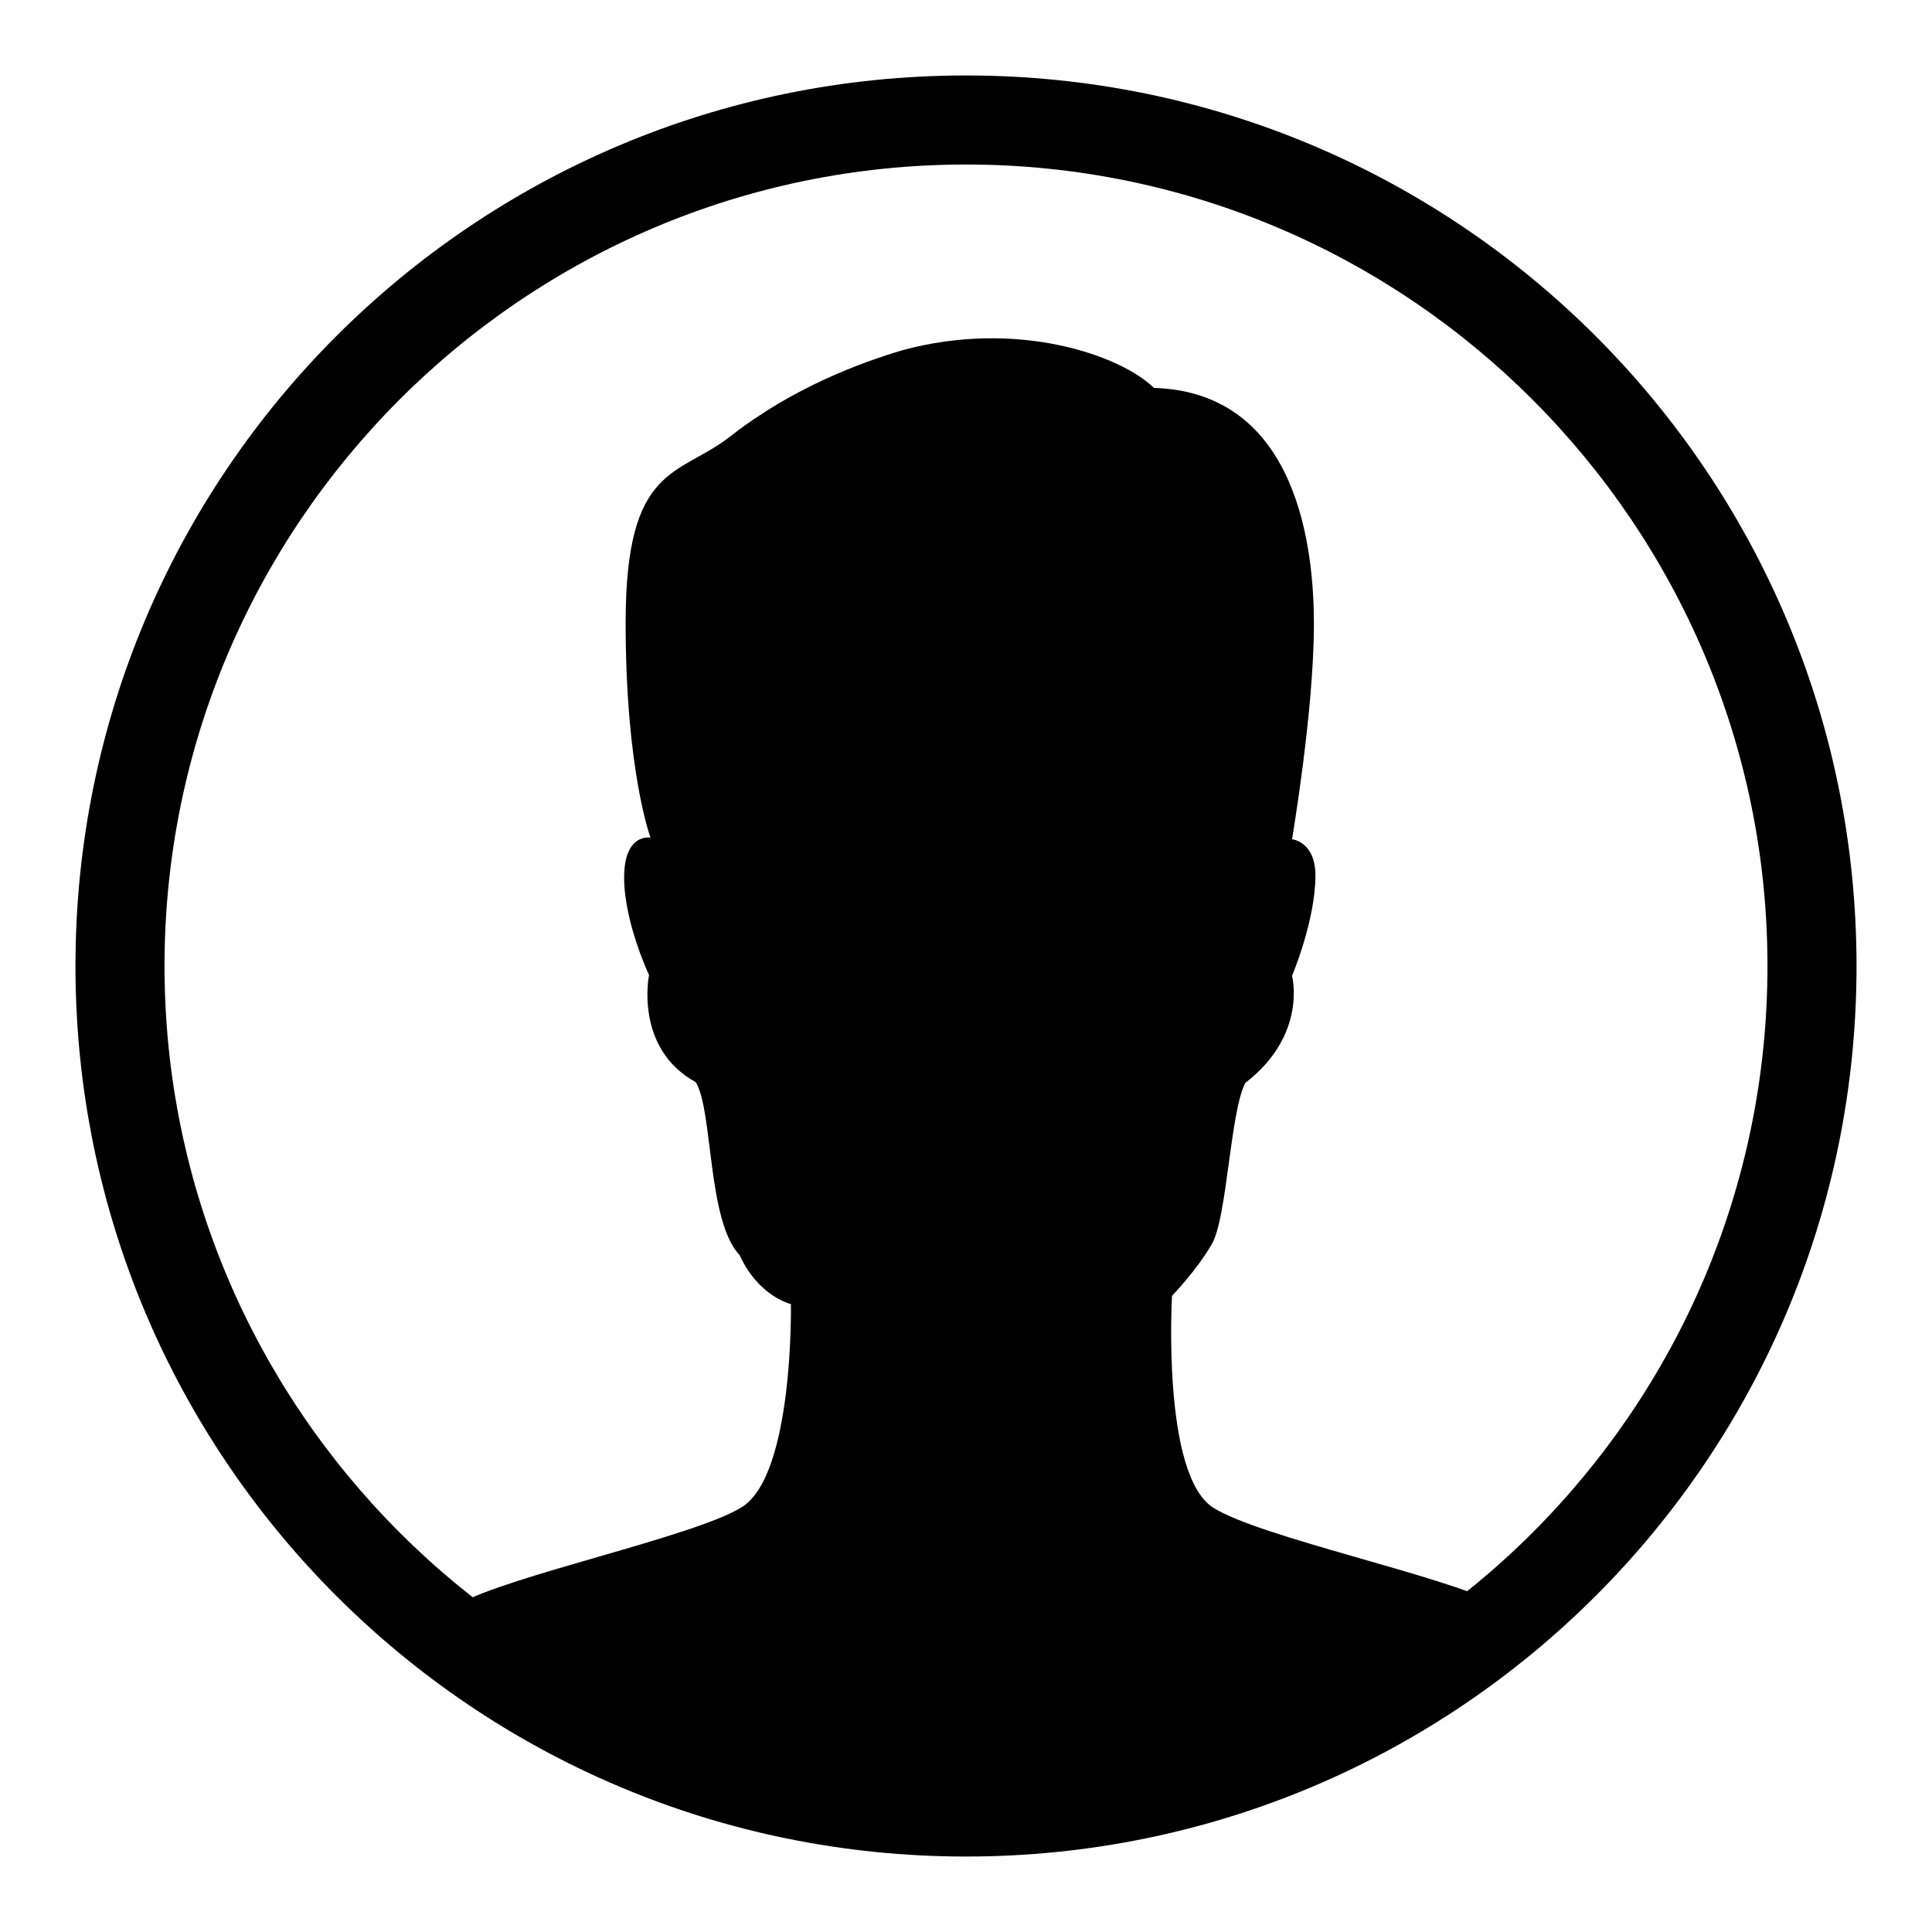 <?xml version="1.0" encoding="utf-8"?>
<!-- Svg Vector Icons : http://www.onlinewebfonts.com/icon -->
<!DOCTYPE svg PUBLIC "-//W3C//DTD SVG 1.1//EN" "http://www.w3.org/Graphics/SVG/1.1/DTD/svg11.dtd">
<svg version="1.1" xmlns="http://www.w3.org/2000/svg" xmlns:xlink="http://www.w3.org/1999/xlink" x="0px" y="0px" viewBox="0 0 256 256" enable-background="new 0 0 256 256" xml:space="preserve">
<g><g><path fill="#000000" d="M128,10C62.8,10,10,62.8,10,128c0,65.2,52.8,118,118,118c65.2,0,118-52.8,118-118C246,62.8,193.2,10,128,10z M128,234.2c-58.6,0-106.2-47.7-106.2-106.2S69.4,21.8,128,21.8c58.6,0,106.2,47.7,106.2,106.2C234.2,186.6,186.6,234.2,128,234.2z"/><path fill="#000000" d="M174.1,82.7c0,11.5-2.9,28.5-2.9,28.5s3.1,0.3,3.1,4.8c0,6-3.1,13.3-3.1,13.3s2.1,7.8-6.2,14.2c-2,3.9-2.4,17.8-4.4,21.3c-2,3.5-5.3,6.9-5.3,6.9s-1.4,23.8,5.5,28.1c6.2,3.9,30.6,9,37.5,12.7c0,0.5-28.5,25.1-68.6,25.1c-40.1,0-68.6-24.6-69-25c6.5-3.8,31.4-9,37.6-12.9c6.9-4.3,6.5-26.9,6.5-26.9s-4.3-1-6.8-6.5c-4.3-4.5-3.5-19.1-5.8-22.9c-8.2-4.5-6.2-14.2-6.2-14.2s-3.3-7-3.3-12.9c0-6,3.5-5.3,3.5-5.3s-3.3-8.8-3.3-28.5c0-21.1,7-19.3,13.9-24.7c8.3-6.5,17.4-9.8,22.8-11.4c15.1-4.1,28.8,0.6,33.3,5C172.2,52,174.1,73.2,174.1,82.7z"/></g></g>
</svg>